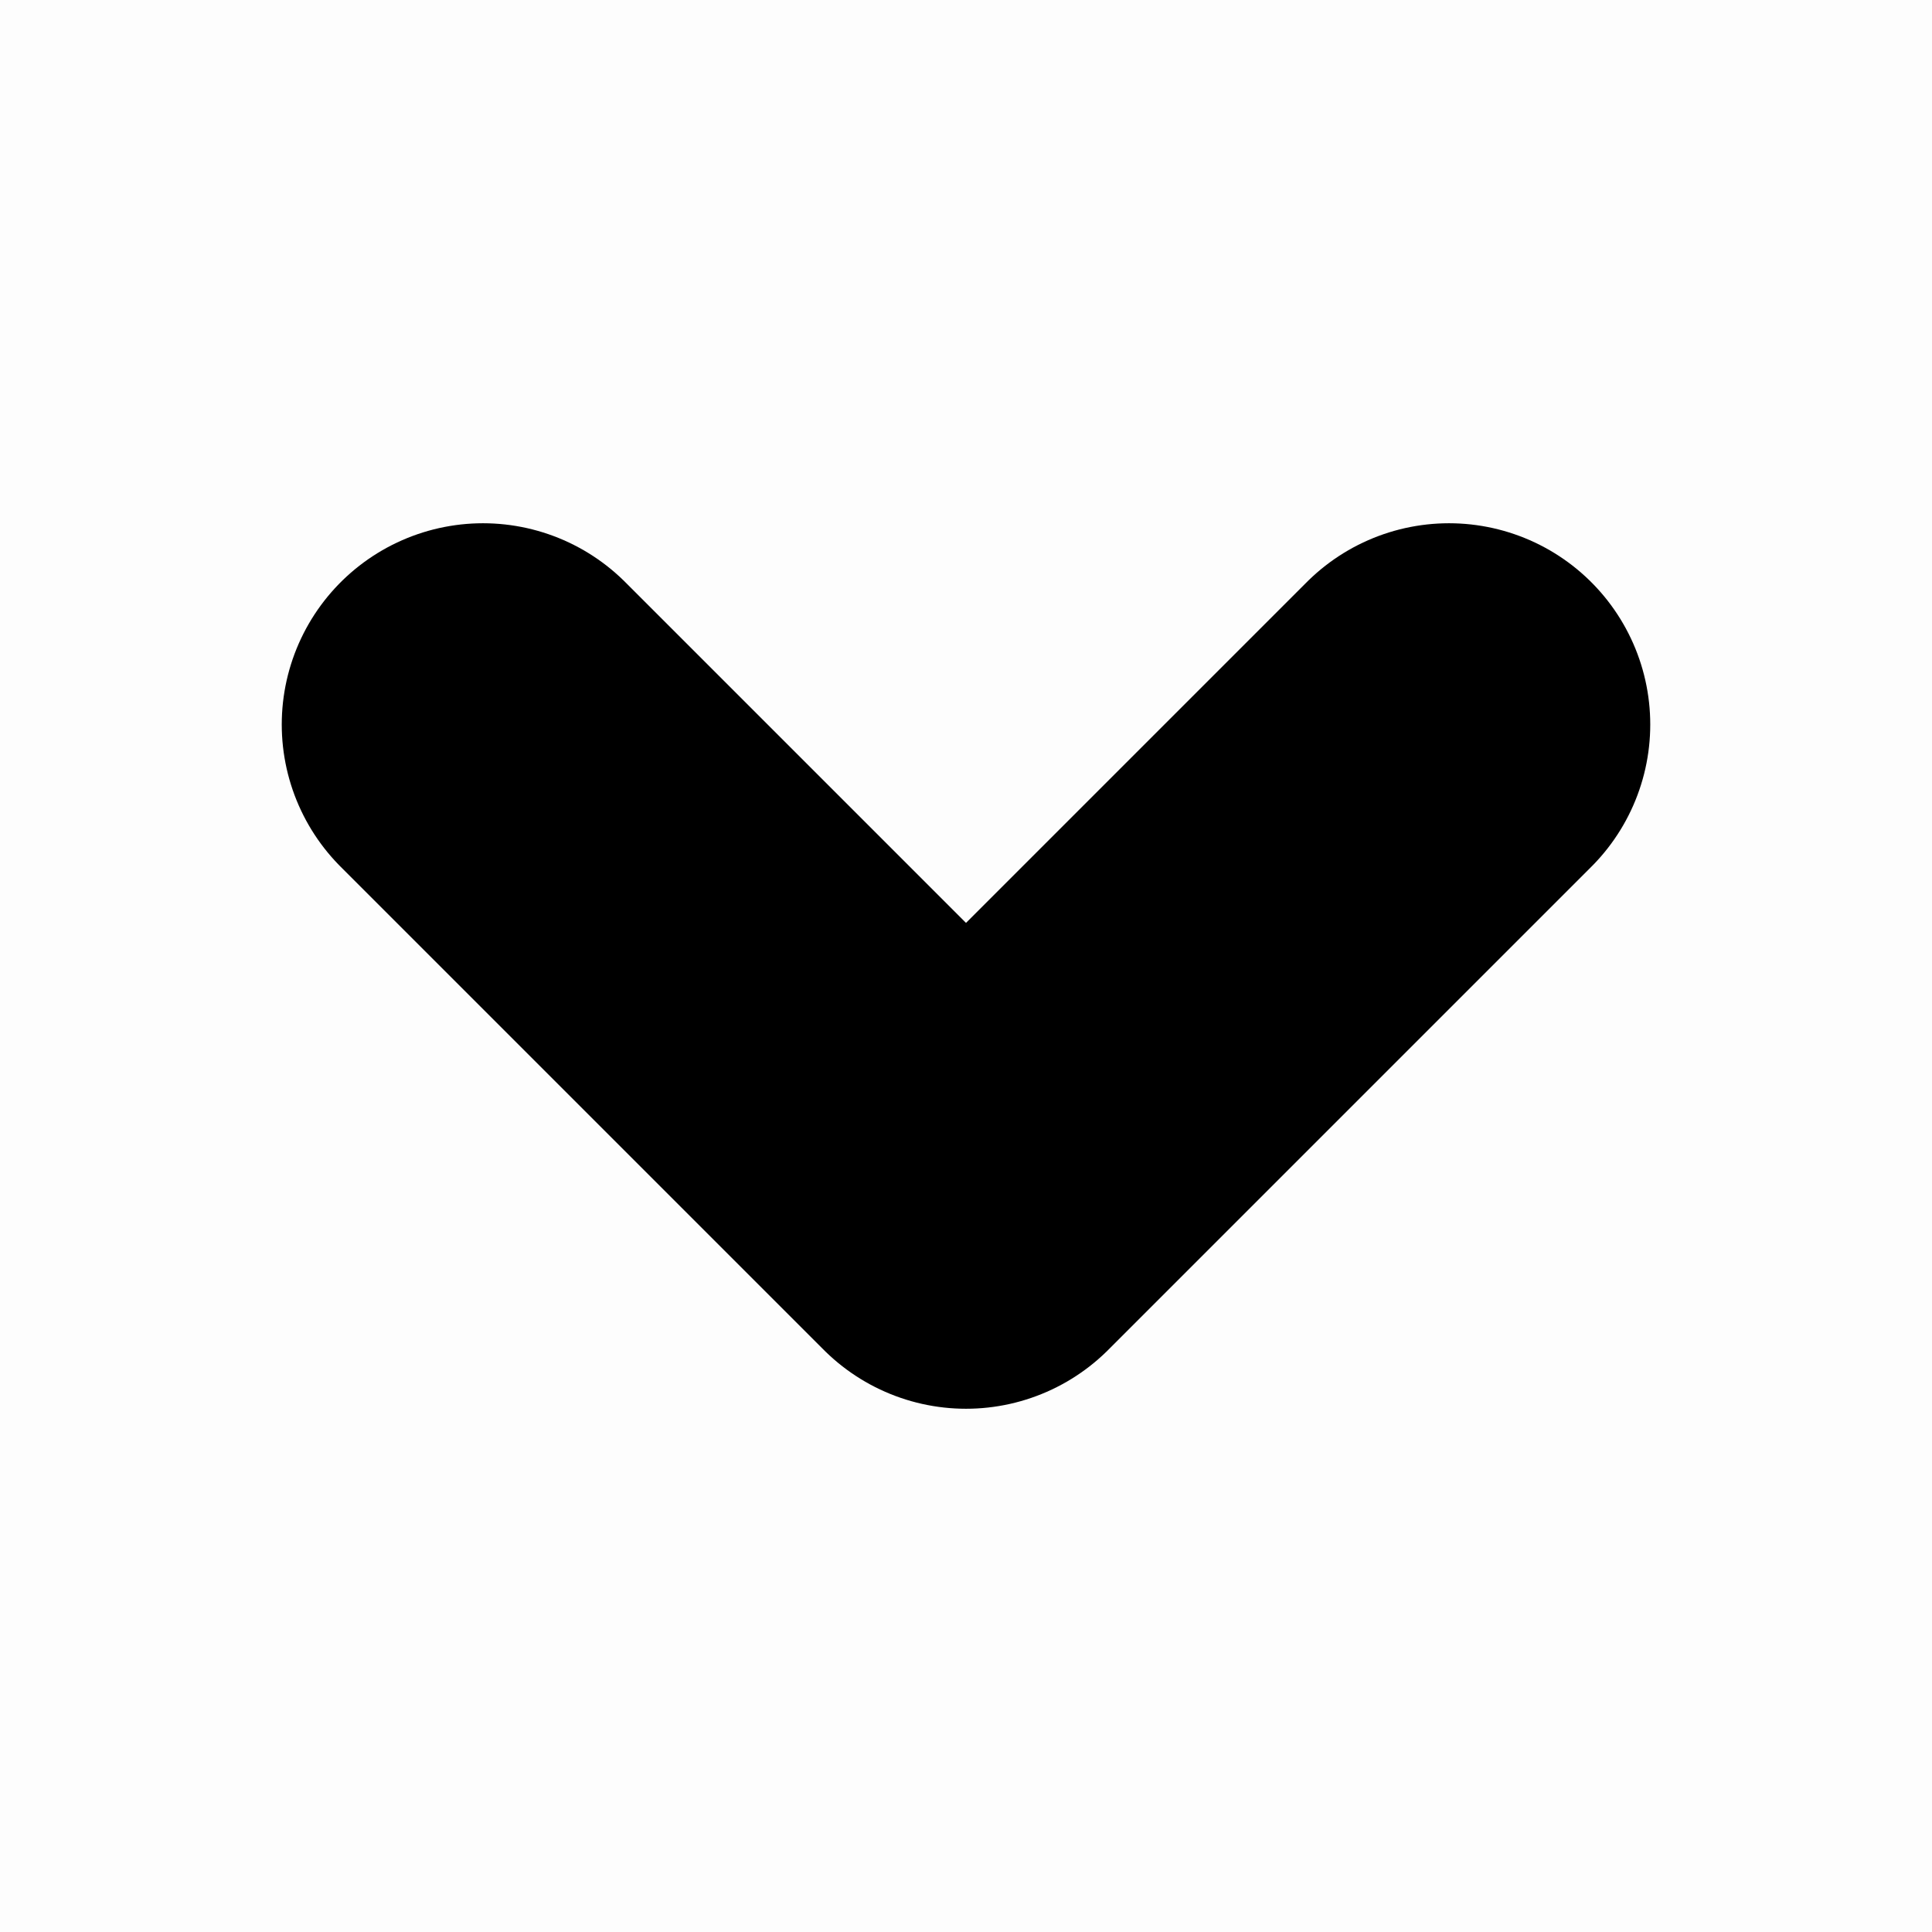 <?xml version="1.0" encoding="UTF-8"?> <svg xmlns="http://www.w3.org/2000/svg" width="48" height="48" viewBox="0 0 48 48" fill="none"><rect width="48" height="48" fill="#FDFDFD"></rect><path d="M12 18L24 30L36 18" stroke="black" stroke-width="10" stroke-linecap="round" stroke-linejoin="round"></path></svg> 